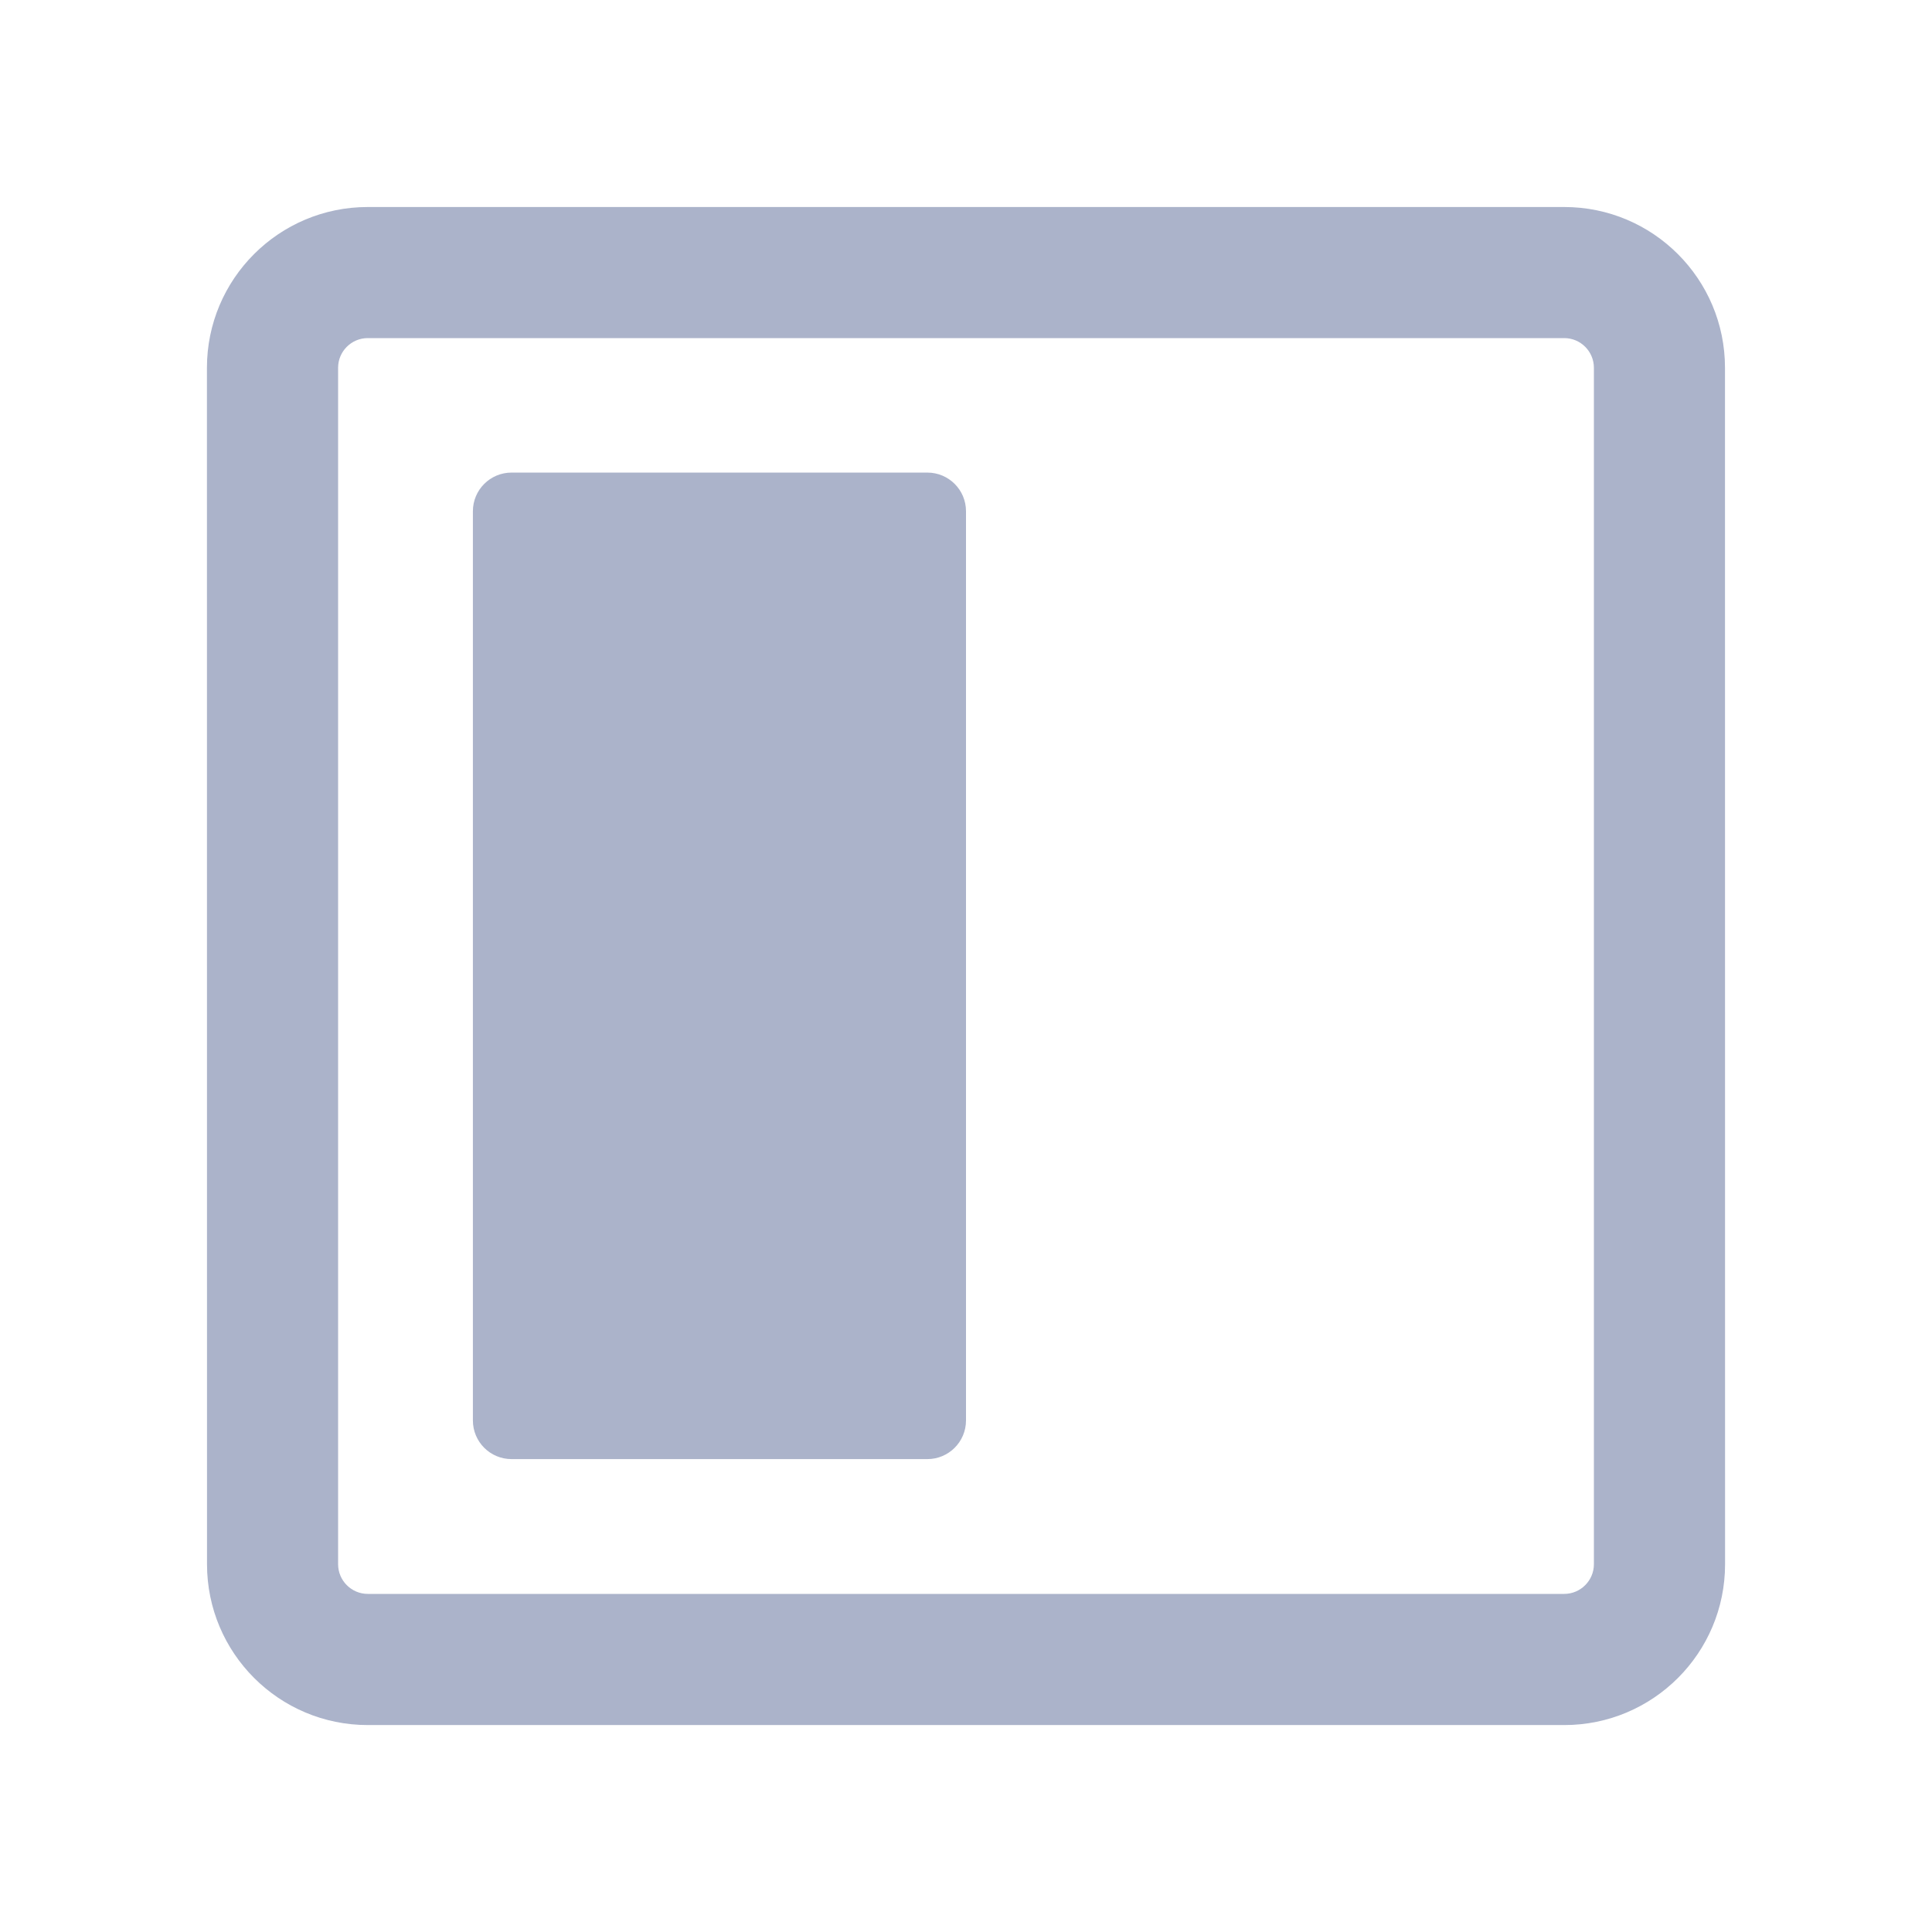<?xml version="1.0" encoding="UTF-8"?>
<svg width="100pt" height="100pt" version="1.1" viewBox="0 0 100 100" xmlns="http://www.w3.org/2000/svg">
 <path d="m80.965 17.5c0.848 0 1.535 0.691 1.535 1.535v61.93c0 0.844-0.691 1.535-1.535 1.535h-61.93c-0.844 0-1.535-0.691-1.535-1.535v-61.93c0-0.848 0.691-1.535 1.535-1.535h61.93m0-6.785h-61.93c-4.598 0-8.324 3.727-8.324 8.324l0.004 61.926c0 4.598 3.727 8.324 8.324 8.324h61.926c4.598 0 8.324-3.727 8.324-8.324l-0.004-61.93c0-4.594-3.727-8.32-8.32-8.32z" fill="#abb3ca"/>
 <path d="m48 75.523h-21.523c-1.105 0-2-0.895-2-2v-47.062c0-1.105 0.895-2 2-2h21.523c1.105 0 2 0.895 2 2v47.062c0 1.102-0.895 2-2 2z" fill="#abb3ca"/>
</svg>

